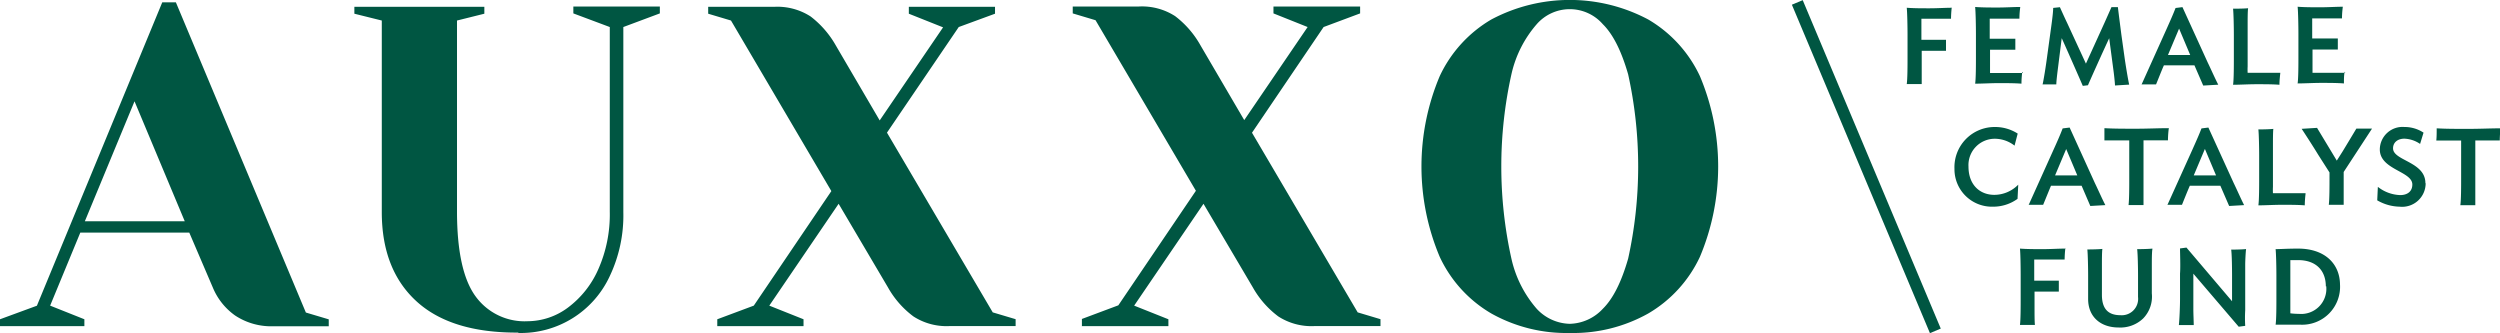 <?xml version="1.0" encoding="UTF-8"?>
<svg xmlns="http://www.w3.org/2000/svg" id="Ebene_1" data-name="Ebene 1" viewBox="0 0 319.09 42.52">
  <defs>
    <style>.cls-1{fill:#005642;}.cls-2{fill:none;stroke:#005642;stroke-width:1.5px;}</style>
  </defs>
  <path class="cls-1" d="M524.57,606.28c-.86,0-1.82.07-2.84.07s-2,0-2.91-.07c.07.66.09,2.53.09,3.41v3c0,.9,0,2.67-.09,3.33h1.91c-.05-.39-.05-1.45-.05-2v-2.25l3.1,0c0-.51,0-1,0-1.4h-3.14v-1.89c0-.19,0-.55,0-.8H522l2.52,0a14,14,0,0,1,.1-1.5Zm11.15,0c-.47.05-1.39.07-1.94.07.08.66.11,2.44.11,3.32v2.78a2.09,2.09,0,0,1-2.25,2.33c-1.45,0-2.36-.7-2.36-2.59v-3.87c0-.54,0-1.64.06-2-.46.05-1.37.07-1.92.07.07.66.1,2.44.1,3.32v3c0,2.29,1.6,3.64,3.89,3.64a4.21,4.21,0,0,0,3.13-1.15,4,4,0,0,0,1.11-3.2v-3.62c0-.54,0-1.64.07-2Zm3.38,9.76H541c0-.39-.05-1.45-.05-2v-4.56l5.79,6.77.83-.11a16.71,16.71,0,0,1,0-2l0-5.8c0-.54.06-1.64.11-2-.46.05-1.36.07-1.9.07.09.66.11,2.44.11,3.32V613l-5.82-6.85-.82.11c0,.66.07,2.33,0,3.21l0,3.25c0,.9-.07,2.67-.15,3.33Zm20.57-5.12c0-2.63-1.86-4.64-5.36-4.64-1.37,0-2.36.07-2.86.07.07.66.1,2.44.1,3.32v3c0,.89,0,2.66-.1,3.32h3.13a4.84,4.84,0,0,0,5.09-5.12Zm-1.76.15a3.21,3.21,0,0,1-3.49,3.54,8.55,8.55,0,0,1-1.09-.07c0-.25,0-.5,0-.72v-5.27c0-.21,0-.56,0-.8.33,0,.66,0,1,0,2.27,0,3.53,1.32,3.53,3.36Z" transform="translate(-261 -574.55)"></path>
  <path class="cls-1" d="M518.6,598.12a4.29,4.29,0,0,1-3.05,1.3c-1.85,0-3.3-1.28-3.3-3.61a3.36,3.36,0,0,1,3.38-3.55,4.1,4.1,0,0,1,2.5.88l.4-1.54a5.32,5.32,0,0,0-2.9-.84,5.13,5.13,0,0,0-5.17,5.34,4.78,4.78,0,0,0,4.91,4.83,5.28,5.28,0,0,0,3.14-1l.09-1.8Zm1.31,2.57h1.87c.28-.67.71-1.75,1-2.43v0h3.91l1.11,2.58,1.92-.11c-.43-.83-.94-2-1.34-2.82l-3.22-7.08-.89.11c-.3.78-.64,1.57-1.17,2.73l-3.18,7.06Zm4.81-7.12,1.42,3.37H523.3l1.42-3.37Zm13-2.66c-1.3,0-2.58.07-4.12.07s-2.76,0-4-.07c0,.53,0,1.1,0,1.56,1,0,2,0,3.17,0,0,.75,0,1.64,0,2.21v2.71c0,.9,0,2.66-.09,3.33h1.91c0-.39,0-1.47,0-2v-5.38c0-.23,0-.59,0-.88,1.2,0,2.1,0,3.12,0a12.31,12.31,0,0,1,.11-1.56Zm-.1,9.78h1.88c.27-.67.7-1.75,1-2.43v0h3.9l1.12,2.58,1.91-.11c-.42-.83-.93-2-1.33-2.82l-3.23-7.08-.88.11c-.3.78-.65,1.57-1.17,2.73l-3.19,7.06Zm4.81-7.12,1.42,3.37H541l1.42-3.37Zm12.8,5.64c-.91,0-1.85,0-2.94,0h-1.18a7.86,7.86,0,0,1,0-.82V593c0-.54,0-1.64.05-2-.45.05-1.37.07-1.91.07.07.66.1,2.44.1,3.32v3c0,.88,0,2.71-.1,3.37.87,0,1.94-.07,3-.07s2.06,0,2.92.07a14.28,14.28,0,0,1,.11-1.53Zm-.45-8.21c.57.86,1.53,2.35,2.1,3.29l1.45,2.27v.8c0,.9,0,2.66-.09,3.33h1.9c0-.39,0-1.46,0-2v-2.19l3.62-5.54h-2c-.5.84-1.2,2-1.74,2.89l-.76,1.2-2.52-4.18-1.94.12Zm15.79,6.93c0-2.76-4.13-2.85-4.13-4.45,0-.74.58-1.23,1.45-1.23a3.78,3.78,0,0,1,2,.67l.44-1.44a4.37,4.37,0,0,0-2.43-.72,2.9,2.9,0,0,0-3.15,2.87c0,2.59,4.15,2.77,4.15,4.47,0,.88-.62,1.35-1.55,1.35a4.86,4.86,0,0,1-2.85-1.05l-.08,1.72a5.92,5.92,0,0,0,2.86.81,3,3,0,0,0,3.32-3Zm9.56-7c-1.3,0-2.58.07-4.12.07s-2.76,0-4-.07c0,.53,0,1.1-.05,1.56,1,0,2,0,3.17,0,0,.75,0,1.64,0,2.21v2.71c0,.9,0,2.66-.1,3.33h1.91c0-.39,0-1.47,0-2v-5.38c0-.23,0-.59,0-.88,1.2,0,2.1,0,3.12,0a12.31,12.31,0,0,1,.11-1.56Z" transform="translate(-261 -574.55)"></path>
  <path class="cls-1" d="M510.12,575.54c-.86,0-1.82.07-2.84.07s-2,0-2.91-.07c.07.66.1,2.52.1,3.41v3c0,.9,0,2.66-.1,3.33h1.91c0-.39,0-1.45,0-2v-2.25l3.1,0c0-.51,0-1,0-1.4h-3.14v-1.89c0-.19,0-.55,0-.8h1.26l2.52,0a14,14,0,0,1,.1-1.5Zm9.1,8.33c-.91,0-1.84,0-2.91,0H515c0-.24,0-.6,0-.79v-2.18l3.23,0c0-.5,0-1,0-1.41l-3.27,0v-1.79c0-.18,0-.54,0-.77.4,0,.85,0,1.27,0,.93,0,1.73,0,2.52,0a11.45,11.45,0,0,1,.11-1.49c-.87,0-1.83.07-2.85.07s-2,0-2.91-.07c.07.66.1,2.52.1,3.41v3c0,.9,0,2.72-.1,3.38.87,0,2-.07,3-.07s2.06,0,2.91.07a13.64,13.64,0,0,1,.1-1.5Zm2.48,1.45h1.76c0-.39.13-1.45.2-2l.49-3.9c.67,1.47,2.47,5.57,2.69,6.09l.66-.08c.22-.54,2.07-4.65,2.71-6l.52,3.93c.08.55.21,1.7.22,2.1l1.81-.11c-.16-.72-.44-2.43-.57-3.33l-.43-3.07c-.11-.87-.35-2.7-.44-3.49h-.82l-.89,2-2.37,5.21-2.4-5.2c-.27-.56-.66-1.42-.92-2l-.86.09c0,.73-.27,2.53-.39,3.42l-.42,3.06c-.12.91-.38,2.59-.55,3.33Zm12.62,0h1.87c.28-.67.7-1.76,1-2.43v0h3.9l1.12,2.58,1.92-.11c-.43-.83-.94-2-1.34-2.82l-3.23-7.08-.88.11c-.3.78-.65,1.57-1.17,2.73l-3.18,7.06Zm4.81-7.12,1.42,3.37h-2.84l1.42-3.37ZM552,583.84c-.91,0-1.85,0-2.94,0h-1.18a7.86,7.86,0,0,1,0-.82V577.6c0-.54,0-1.64.06-2-.46.05-1.38.06-1.92.06.07.67.1,2.44.1,3.33v3c0,.89,0,2.72-.1,3.38.87,0,1.94-.07,3-.07s2.07,0,2.92.07c0-.55.06-1,.11-1.53Zm8.34,0c-.91,0-1.83,0-2.91,0h-1.27c0-.24,0-.6,0-.79v-2.18l3.23,0c0-.5,0-1,0-1.41l-3.27,0v-1.79c0-.18,0-.54,0-.77.4,0,.86,0,1.27,0,.94,0,1.74,0,2.53,0a11.45,11.45,0,0,1,.11-1.49c-.87,0-1.84.07-2.86.07s-2,0-2.91-.07c.07.66.1,2.52.1,3.41v3c0,.9,0,2.72-.1,3.38.87,0,2-.07,3-.07s2,0,2.91.07c0-.55,0-1,.09-1.5Z" transform="translate(-261 -574.55)"></path>
  <path class="cls-1" d="M261,616.18h10.77v-.88l-4.37-1.74,3.85-9.32h13.91l3,7a8.23,8.23,0,0,0,2.85,3.58,8.35,8.35,0,0,0,4.95,1.37h7v-.88l-2.92-.87-16.59-39.59h-1.74l-16,38.72L261,615.3v.88Zm17.17-28.7,6.41,15.31H271.83l6.34-15.31Zm49,29.57a12.51,12.51,0,0,0,11.64-7.22,18.06,18.06,0,0,0,1.75-8.21V578l4.66-1.74v-.88H334.18v.88l4.65,1.74v23.58a17.22,17.22,0,0,1-1.48,7.37,12.22,12.22,0,0,1-3.9,4.89,8.68,8.68,0,0,1-5.09,1.71,7.73,7.73,0,0,1-6.7-3.23q-2.32-3.23-2.33-10.74V577.17l3.49-.87v-.88H306.23v.88l3.5.87v24.45q0,7.33,4.42,11.38t13,4Zm25.32-.87h11.07v-.88l-4.37-1.74,8.85-13,6.29,10.66a11.79,11.79,0,0,0,3.26,3.72,7.79,7.79,0,0,0,4.59,1.23h8.45v-.88l-2.92-.87-13.5-22.94L383.37,578,388,576.3v-.88H377v.88l4.37,1.74-8.09,11.88-5.59-9.55a12.26,12.26,0,0,0-3.23-3.72,7.82,7.82,0,0,0-4.63-1.23h-8.44v.88l2.91.87,12.81,21.77-9.9,14.62-4.66,1.74v.88Zm46.58,0h11.06v-.88l-4.37-1.74,8.85-13,6.29,10.66a11.92,11.92,0,0,0,3.26,3.72,7.8,7.8,0,0,0,4.6,1.23h8.44v-.88l-2.91-.87L420.8,591.49,429.94,578l4.66-1.74v-.88H423.54v.88L427.9,578l-8.09,11.88-5.59-9.55a12.12,12.12,0,0,0-3.23-3.72,7.8,7.8,0,0,0-4.63-1.23h-8.44v.88l2.91.87,12.81,21.77-9.9,14.62-4.65,1.74v.88Zm62.29.87a19.57,19.57,0,0,0,10-2.48,16.4,16.4,0,0,0,6.61-7.24,29.69,29.69,0,0,0,0-23.06,16.45,16.45,0,0,0-6.61-7.24,21.34,21.34,0,0,0-20,0,16.43,16.43,0,0,0-6.6,7.24,29.69,29.69,0,0,0,0,23.06,16.38,16.38,0,0,0,6.6,7.24,19.61,19.61,0,0,0,10,2.48Zm0-1.17a5.92,5.92,0,0,1-4.22-1.92,14.56,14.56,0,0,1-3.23-6.4,54.25,54.25,0,0,1,0-23.52,14.56,14.56,0,0,1,3.23-6.4,5.6,5.6,0,0,1,8.44,0c1.3,1.28,2.37,3.41,3.23,6.4a54.66,54.66,0,0,1,0,23.52c-.86,3-1.93,5.12-3.23,6.4a5.94,5.94,0,0,1-4.22,1.92Z" transform="translate(-261 -574.55)"></path>
  <line class="cls-2" x1="229.4" y1="0.31" x2="247.02" y2="42.23"></line>
</svg>
